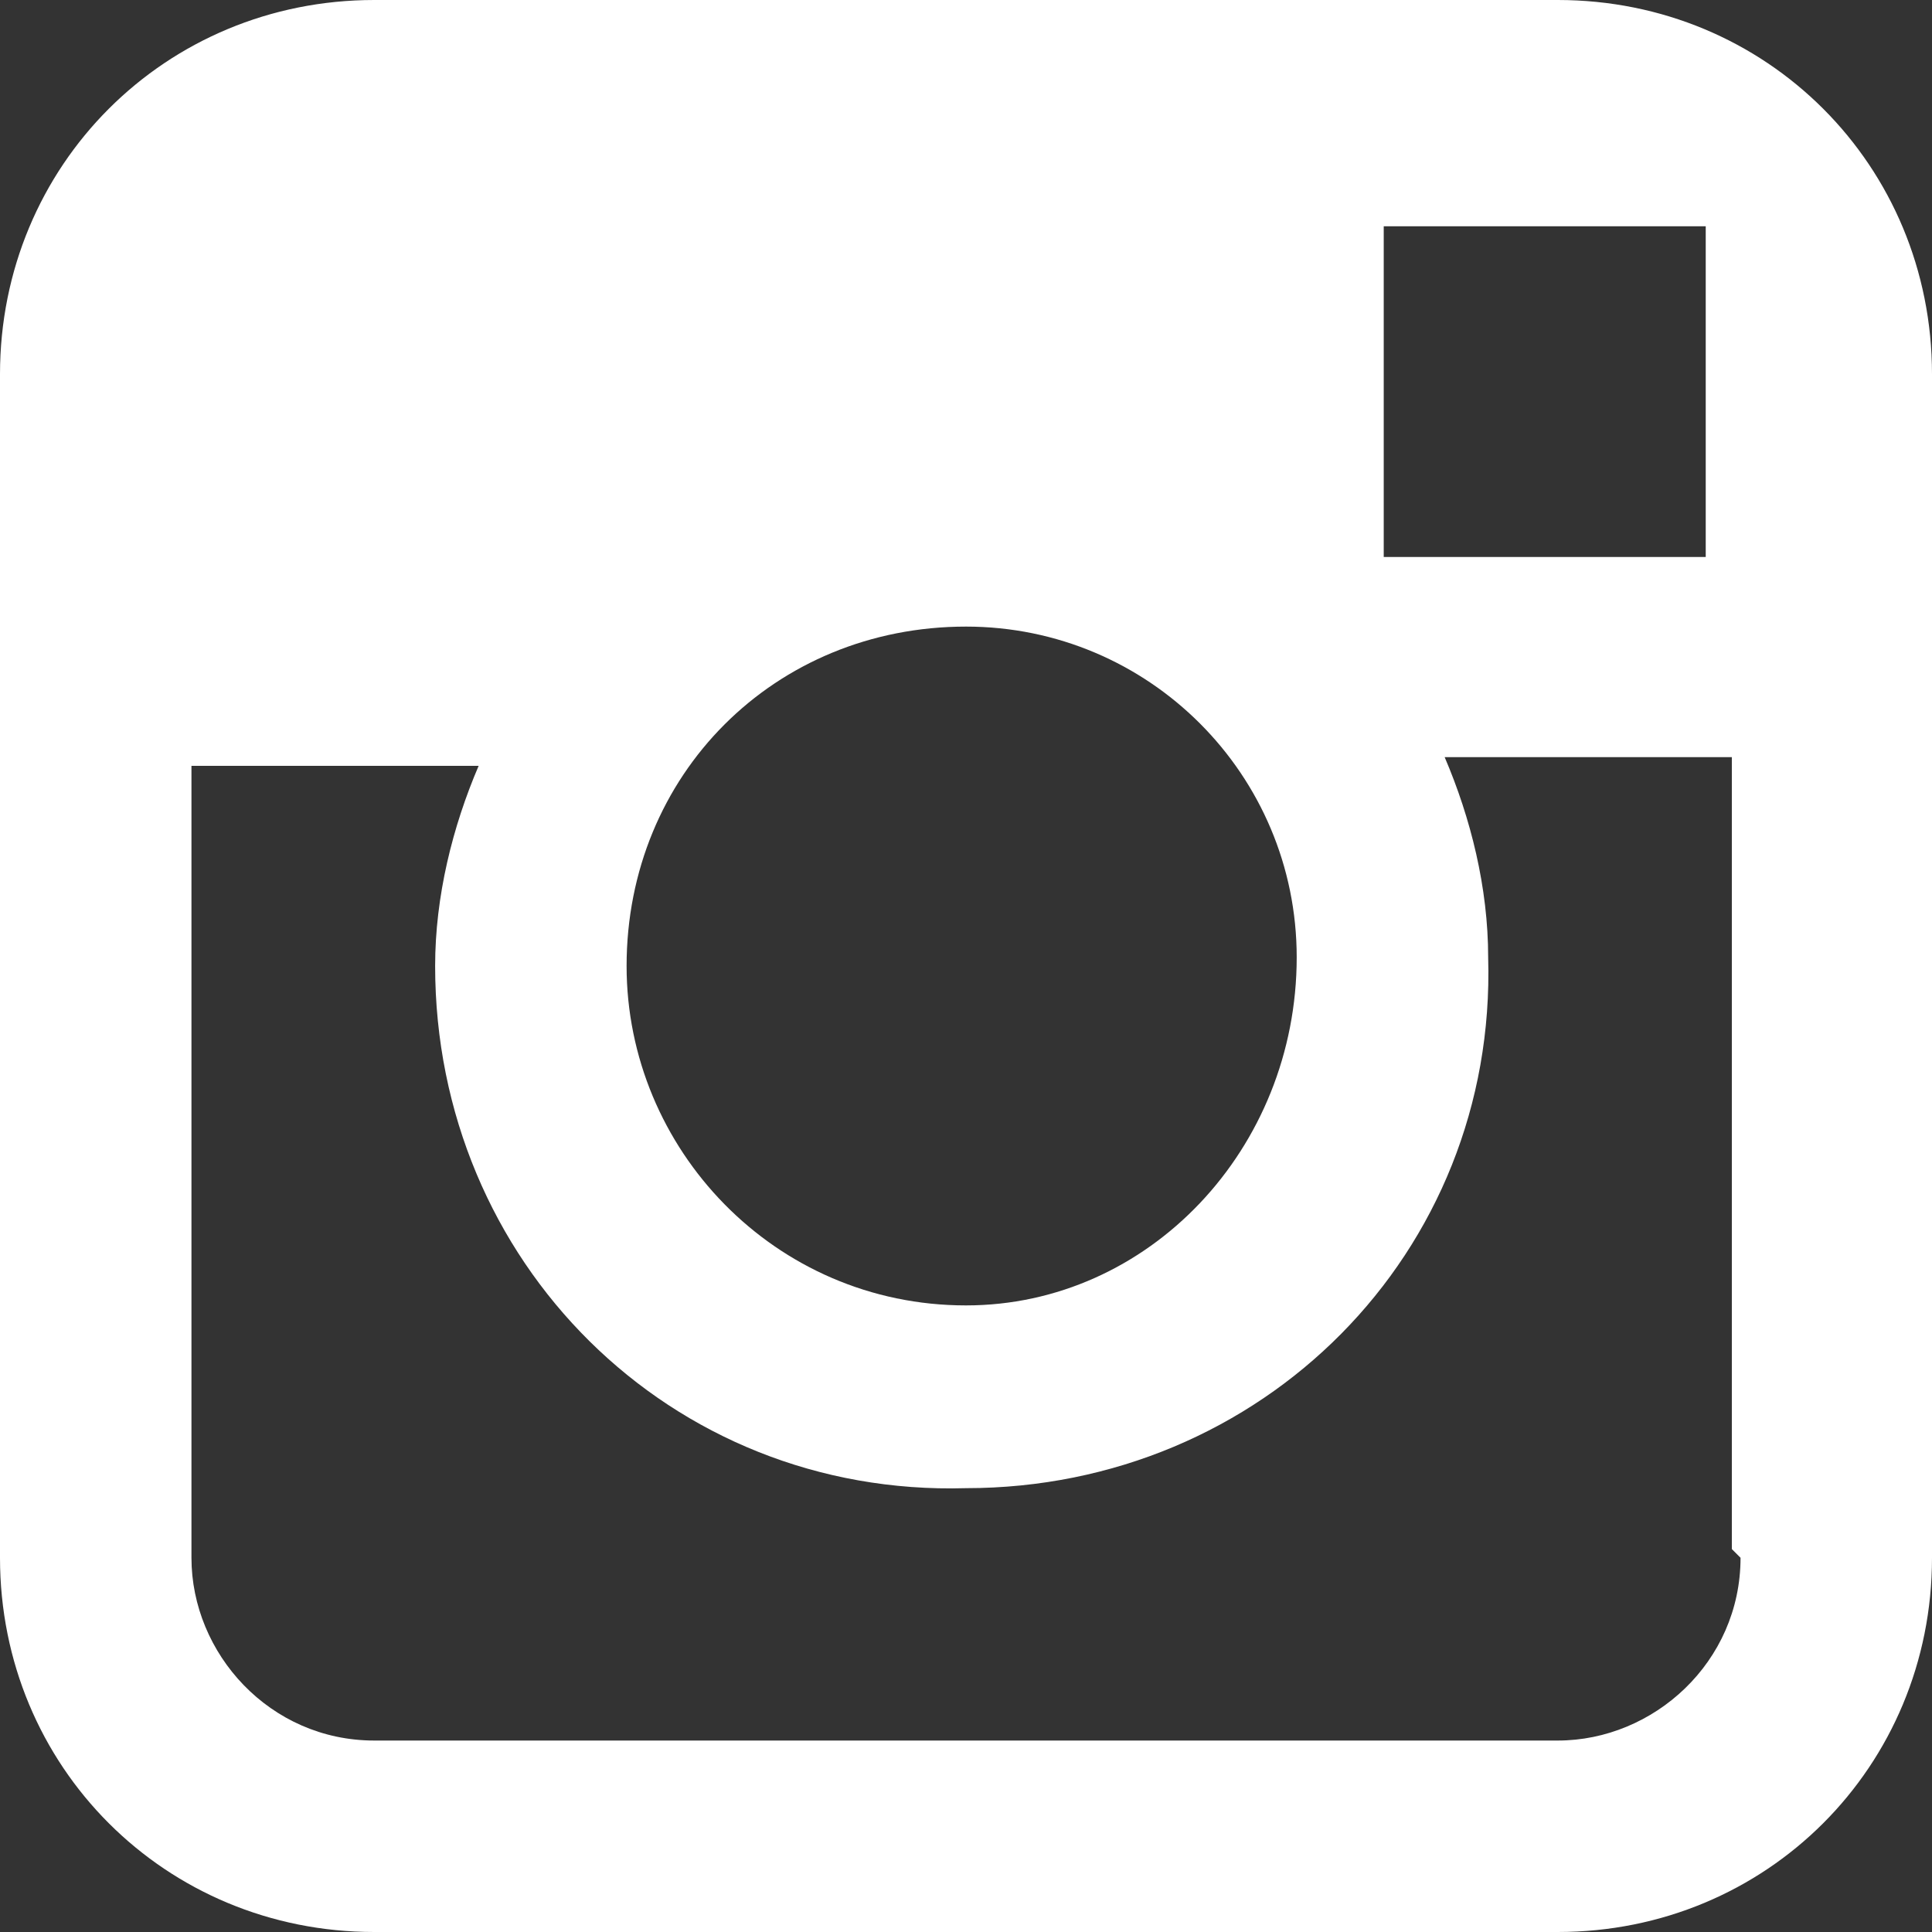 <?xml version="1.0" encoding="UTF-8"?>
<svg id="Layer_1" xmlns="http://www.w3.org/2000/svg" version="1.1" viewBox="0 0 22.2 22.2">
  <rect x="0" y="0" width="22.2" height="22.2" fill="#333333" stroke="none"/>
  <!-- Generator: Adobe Illustrator 29.5.1, SVG Export Plug-In . SVG Version: 2.1.0 Build 141)  -->
  <defs>
    <style>
      .st0 {
        fill: #fff;
      }
    </style>
  </defs>
  <path class="st0" d="M17.9,0H4.3C1.9,0,0,1.9,0,4.3v13.6c0,2.4,1.9,4.3,4.3,4.3h13.6c2.4,0,4.3-1.9,4.3-4.3V4.3c0-2.4-1.9-4.3-4.3-4.3ZM19.1,2.6h.5v3.8h-3.7v-3.8s3.3,0,3.3,0ZM11.1,7.2s0,0,0,0h0s0,0,0,0c2.1,0,3.8,1.7,3.8,3.8,0,2.2-1.7,4-3.8,4,0,0,0,0,0,0-2.2,0-3.9-1.8-3.9-3.9,0-2.2,1.7-3.9,3.9-3.9ZM20,17.9c0,1.2-1,2.1-2.1,2.1H4.3c-1.2,0-2.1-1-2.1-2.1v-9.1h3.3c-.3.7-.5,1.5-.5,2.3,0,3.4,2.7,6.1,6.1,6,3.4,0,6.1-2.7,6-6.1,0-.8-.2-1.6-.5-2.3h3.3v9.1Z"/>
</svg>